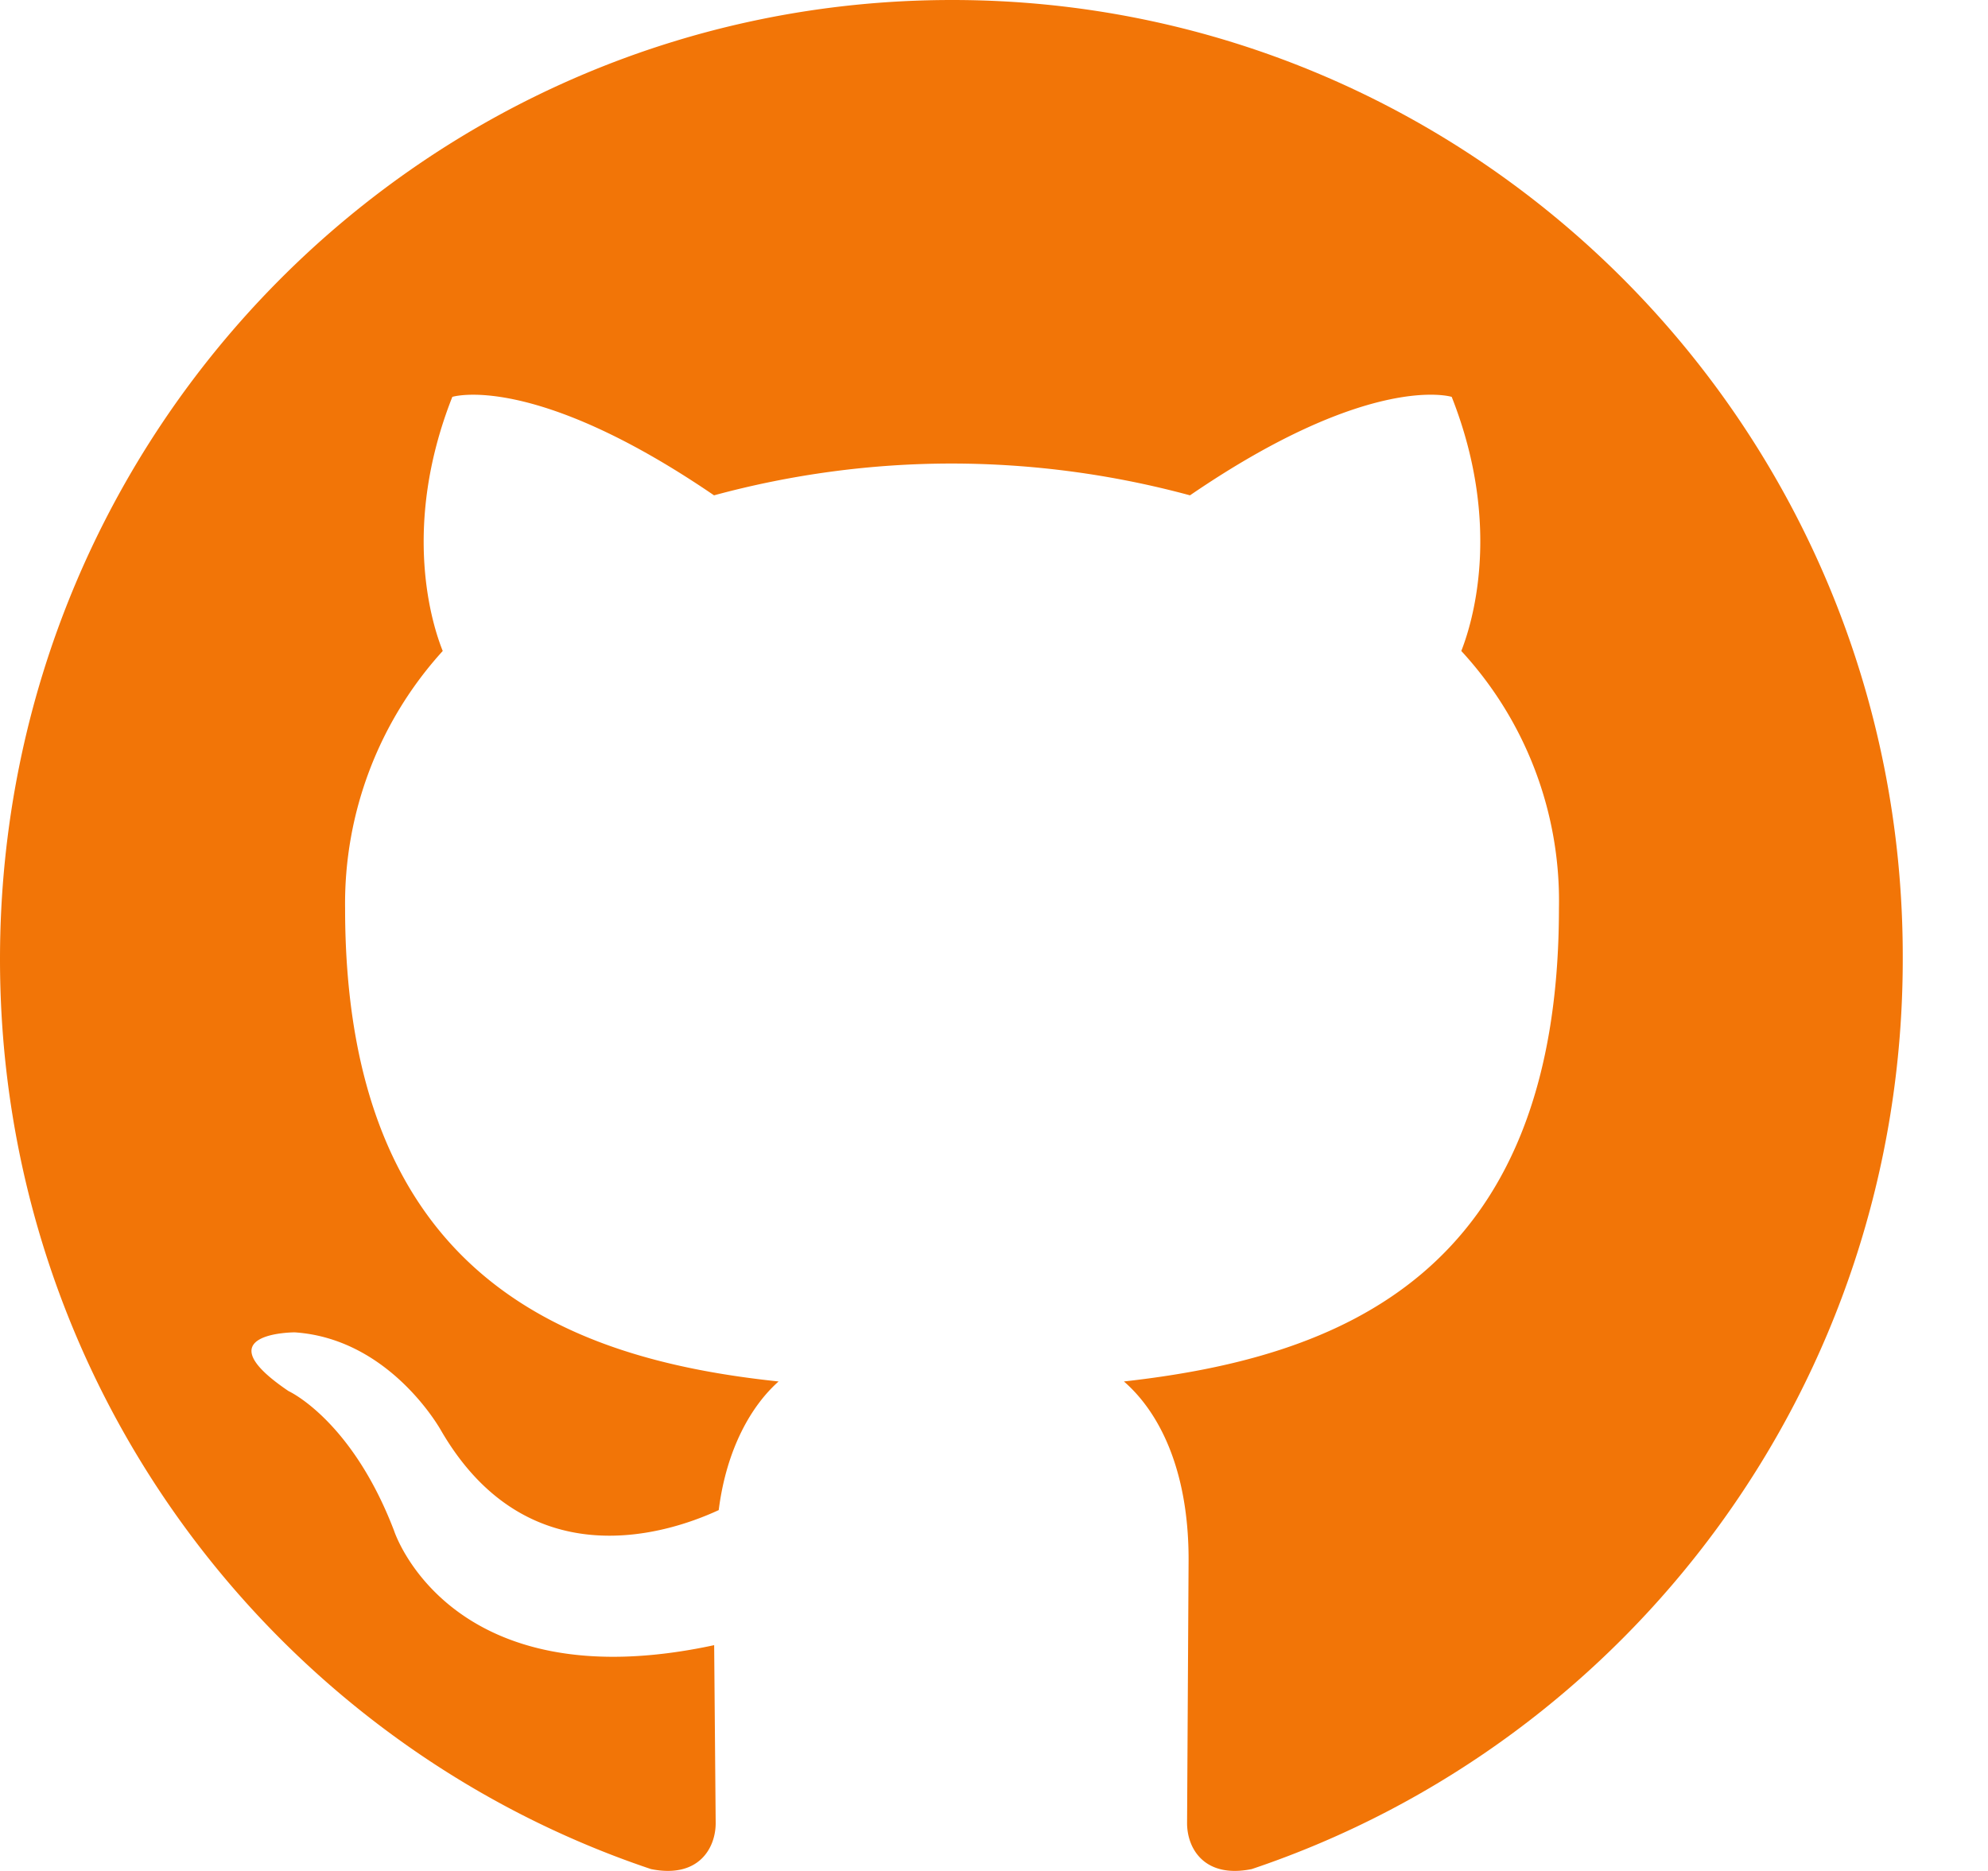<svg xmlns="http://www.w3.org/2000/svg" width="17" height="16" fill="none" xmlns:v="https://vecta.io/nano"><path fill-rule="evenodd" d="M8.141 0C3.64 0 0 3.667 0 8.203c0 3.627 2.332 6.695 5.567 7.781.405.082.553-.177.553-.393l-.013-1.522c-2.265.488-2.737-.978-2.737-.978-.363-.95-.903-1.195-.903-1.195-.742-.502.053-.502.053-.502.822.055 1.253.842 1.253.842.728 1.25 1.9.897 2.373.678.067-.53.283-.897.512-1.1-1.807-.19-3.707-.897-3.707-4.047a3.21 3.21 0 0 1 .835-2.2c-.082-.203-.363-1.045.082-2.173 0 0 .687-.217 2.238.842.663-.18 1.348-.272 2.035-.272a7.82 7.82 0 0 1 2.035.272c1.55-1.06 2.238-.842 2.238-.842.445 1.127.162 1.97.082 2.173a3.15 3.15 0 0 1 .835 2.2c0 3.152-1.9 3.843-3.72 4.047.297.258.553.747.553 1.522l-.013 2.255c0 .217.148.475.553.393 3.235-1.087 5.567-4.155 5.567-7.781C16.285 3.667 12.631 0 8.143 0h-.002z" fill="#f27507"/></svg>
